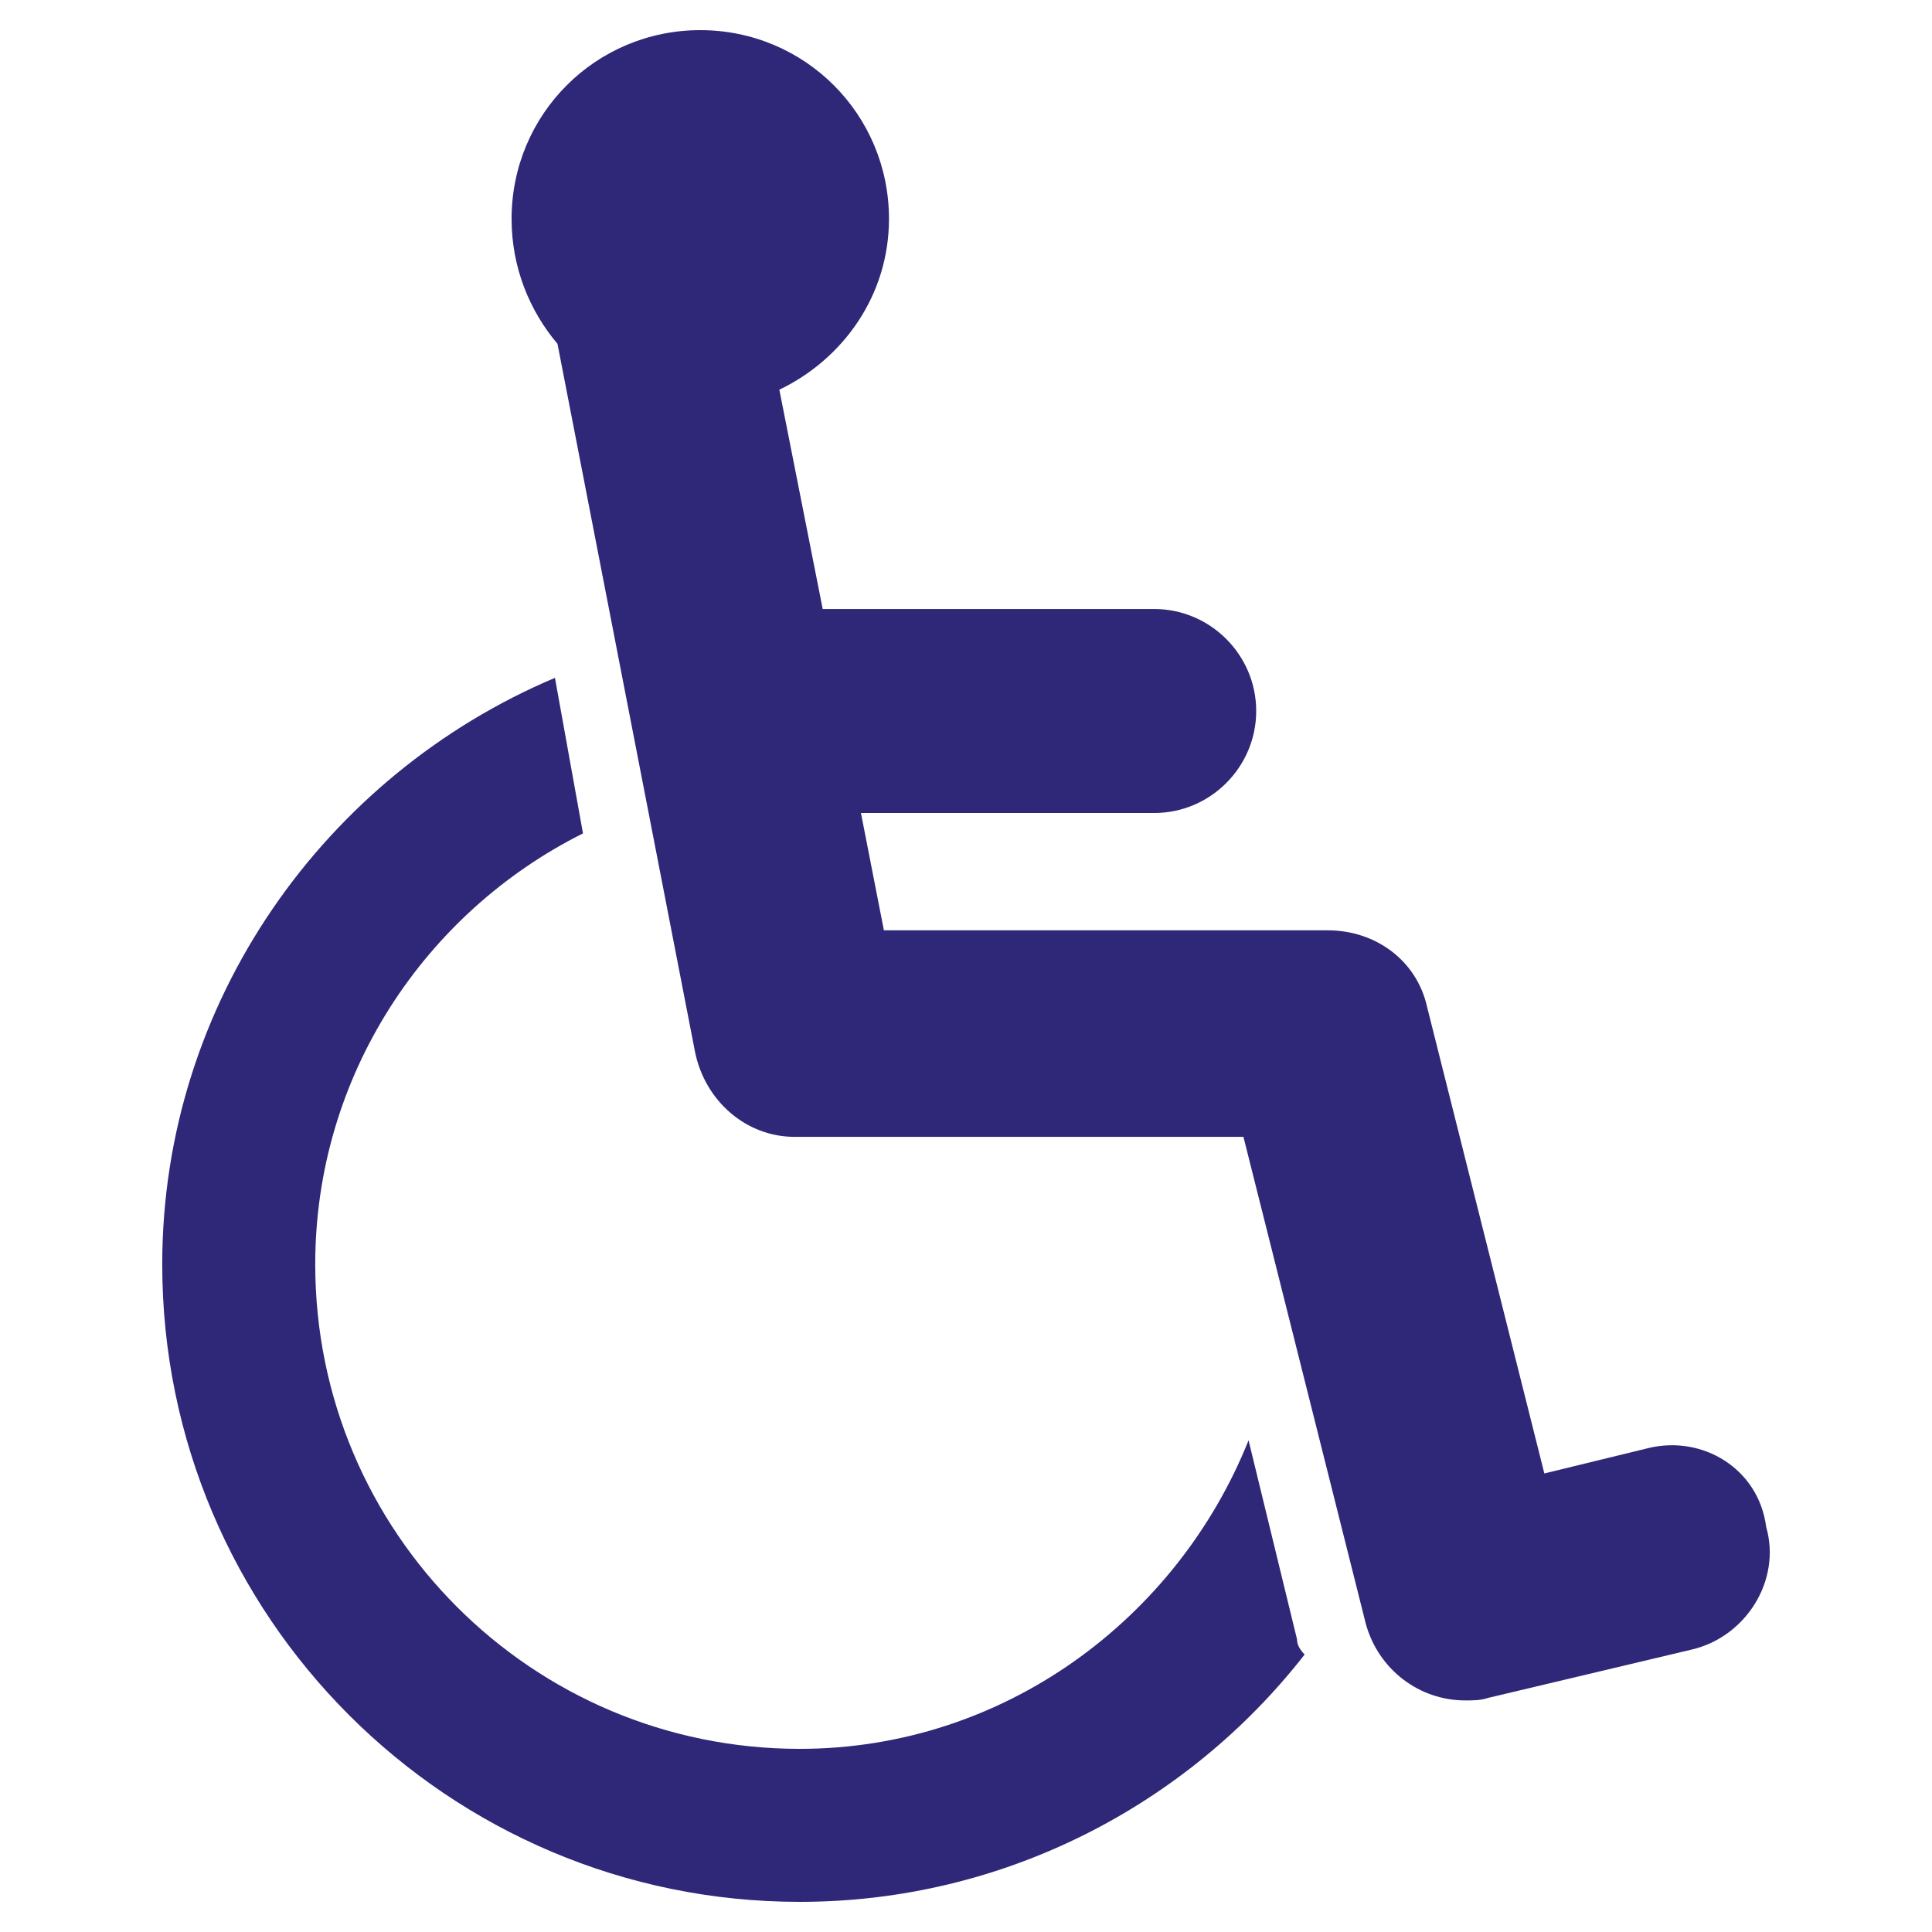 <svg xmlns="http://www.w3.org/2000/svg" xmlns:xlink="http://www.w3.org/1999/xlink" id="Layer_1" x="0px" y="0px" width="800px" height="800px" viewBox="0 0 800 800" xml:space="preserve">
<g>
	<path fill="#2F2777" d="M537.057,678.761l-20.056-82.357c-29.573,73.912-101.373,127.76-185.848,127.76   c-110.87,0-200.623-89.752-200.623-200.623c0-78.131,45.407-145.712,110.871-178.446l-11.609-64.411   C134.759,320.81,67.177,414.783,67.177,523.539c0,145.715,118.264,263.979,263.978,263.979c84.475,0,160.5-40.123,209.069-102.424   C538.119,682.988,537.057,680.875,537.057,678.761z"></path>
	<path fill="#2F2777" d="M682.77,599.566l-43.288,10.561l-48.566-193.23c-4.229-19.008-21.118-31.676-41.187-31.676H366.002   l-9.502-48.572h121.43c23.231,0,42.237-19.01,42.237-42.237c0-23.23-19.006-42.236-42.237-42.236H340.663l-17.954-90.809   c26.396-12.673,45.4-39.07,45.4-70.748c0-43.288-34.842-78.136-78.136-78.136c-43.293,0-78.135,34.848-78.135,78.136   c0,20.066,7.392,38.014,19.002,51.743l57.025,293.542c4.222,20.064,21.115,34.842,41.178,34.842h185.841l50.684,201.686   c5.279,19.006,22.169,31.678,41.185,31.678c3.165,0,6.331,0,9.497-1.061l84.472-20.059c22.181-5.277,36.958-28.51,30.627-50.691   C728.182,608.013,704.95,594.287,682.77,599.566z"></path>
</g>
</svg>